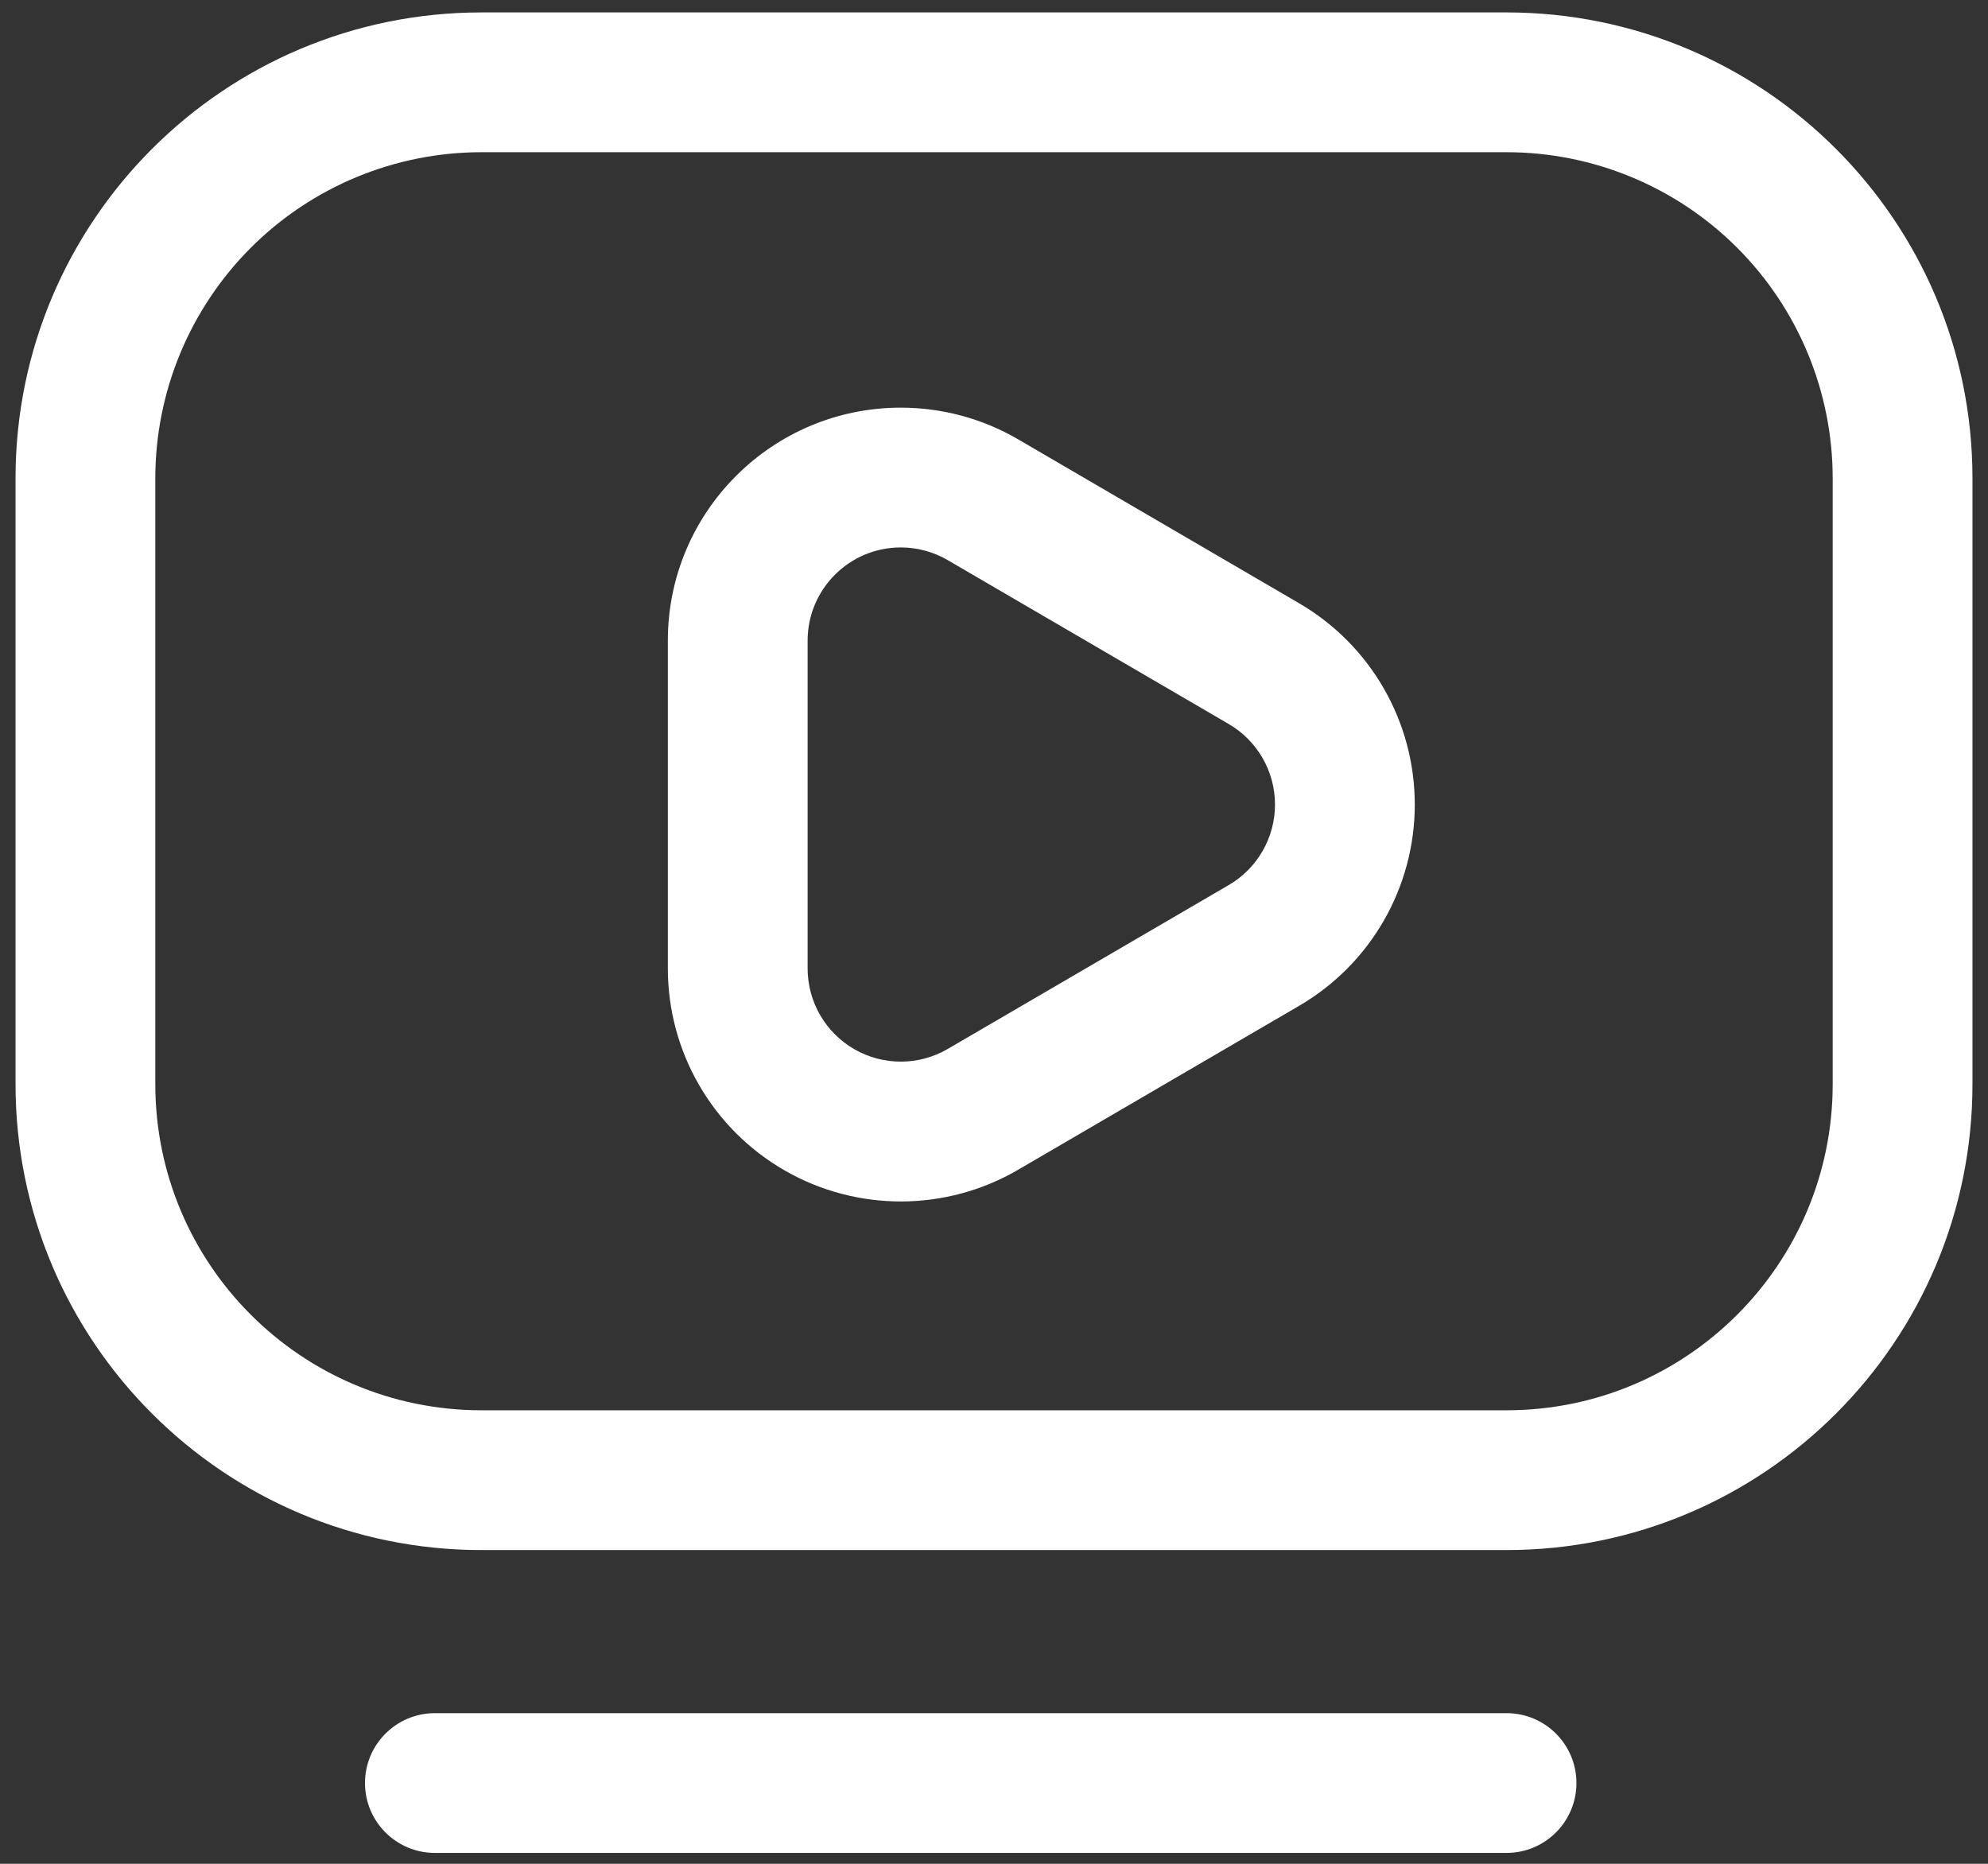 <?xml version="1.0" encoding="UTF-8"?>
<svg width="80px" height="75px" viewBox="0 0 80 75" version="1.1" xmlns="http://www.w3.org/2000/svg" xmlns:xlink="http://www.w3.org/1999/xlink">
    <rect x="0" y="0" width="80" height="75" fill="#333333" stroke="none"/>
    <!-- Generator: Sketch 63.1 (92452) - https://sketch.com -->
    <title>视频</title>
    <desc>Created with Sketch.</desc>
    <g id="页面-1" stroke="none" stroke-width="1" fill="none" fill-rule="evenodd">
        <g id="2" transform="translate(-1331, -1707)">
            <g id="3备份" transform="translate(0, 1568)">
                <g id="编组-3" transform="translate(1220, 50)">
                    <g id="视频" transform="translate(111, 88)">
                        <rect id="矩形" fill="#000000" fill-rule="nonzero" opacity="0" x="1" y="0" width="80" height="80"></rect>
                        <path d="M60.625,1.5 C70.981,1.5 79.375,9.894 79.375,20.25 L79.375,44.625 C79.375,54.981 70.981,63.375 60.625,63.375 L19.375,63.375 C9.019,63.375 0.625,54.981 0.625,44.625 L0.625,20.25 C0.625,9.894 9.019,1.5 19.375,1.5 L60.625,1.5 Z M60.625,7.125 L19.375,7.125 C15.894,7.125 12.556,8.508 10.094,10.969 C7.633,13.431 6.25,16.769 6.25,20.25 L6.25,44.625 C6.25,51.874 12.126,57.75 19.375,57.75 L60.625,57.75 C67.874,57.75 73.75,51.874 73.75,44.625 L73.75,20.25 C73.75,16.769 72.367,13.431 69.906,10.969 C67.444,8.508 64.106,7.125 60.625,7.125 Z" id="形状" fill="#FFFFFF"></path>
                        <path d="M36.25,17.404 C37.91,17.404 39.541,17.844 40.975,18.681 L52.281,25.277 C55.162,26.957 56.933,30.04 56.933,33.375 C56.933,36.71 55.162,39.793 52.281,41.473 L40.975,48.069 C38.075,49.762 34.491,49.774 31.58,48.101 C28.669,46.429 26.874,43.327 26.875,39.969 L26.875,26.779 C26.875,21.601 31.072,17.404 36.25,17.404 L36.25,17.404 Z M36.25,23.029 C34.179,23.029 32.5,24.708 32.5,26.779 L32.5,39.971 C32.5,41.314 33.218,42.554 34.383,43.223 C35.547,43.891 36.98,43.886 38.14,43.209 L49.446,36.615 C50.599,35.943 51.308,34.709 51.308,33.375 C51.308,32.041 50.599,30.807 49.446,30.135 L38.14,23.541 C37.566,23.206 36.914,23.029 36.25,23.029 L36.25,23.029 Z M17.5,75.562 L60.625,75.562 C62.178,75.562 63.438,74.303 63.438,72.75 C63.438,71.197 62.178,69.938 60.625,69.938 L17.5,69.938 C15.947,69.938 14.688,71.197 14.688,72.75 C14.688,74.303 15.947,75.562 17.5,75.562 Z" id="形状" fill="#FFFFFF"></path>
                    </g>
                </g>
            </g>
        </g>
    </g>
</svg>